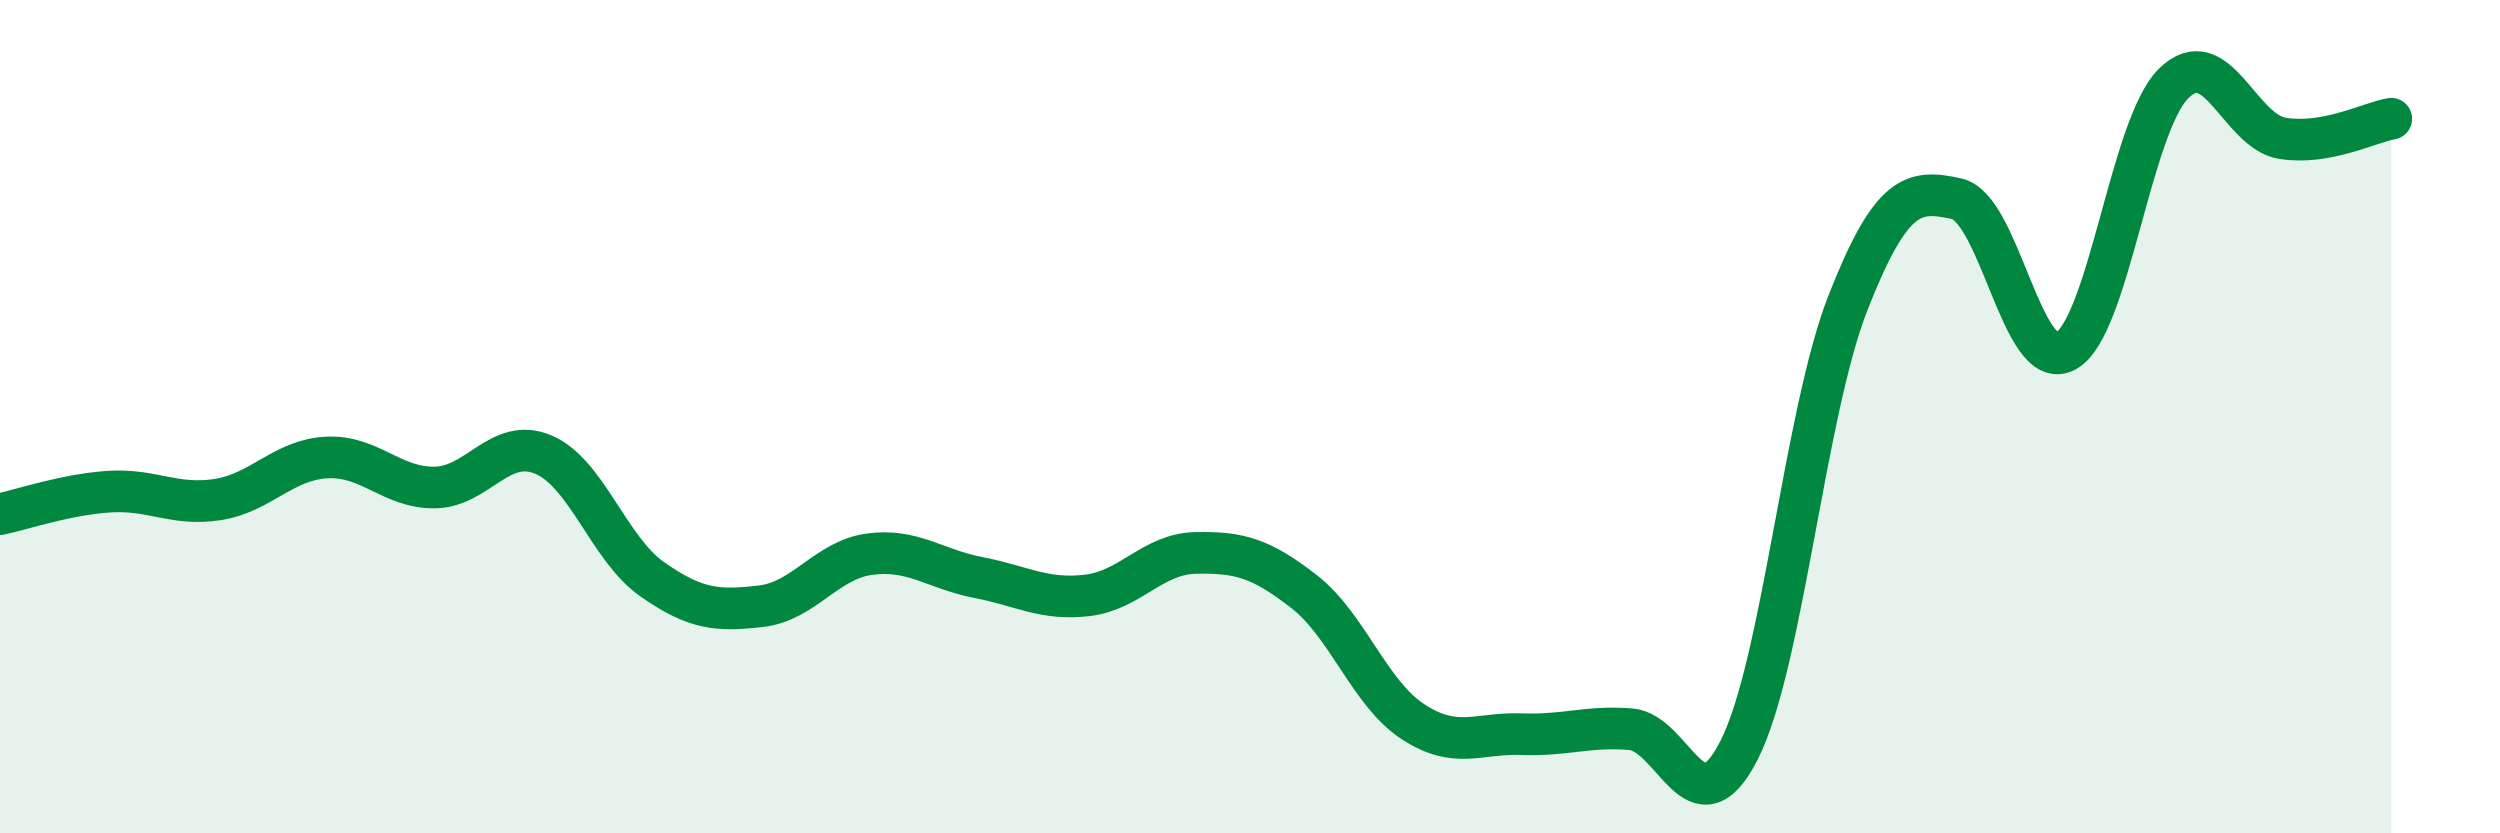 
    <svg width="60" height="20" viewBox="0 0 60 20" xmlns="http://www.w3.org/2000/svg">
      <path
        d="M 0,12.34 C 0.52,12.23 1.57,11.87 2.61,11.8 C 3.65,11.73 4.18,12.15 5.22,11.99 C 6.26,11.83 6.79,11.04 7.83,10.98 C 8.87,10.92 9.39,11.71 10.43,11.7 C 11.47,11.69 12,10.47 13.04,10.91 C 14.08,11.35 14.61,13.17 15.65,13.9 C 16.69,14.63 17.22,14.67 18.26,14.55 C 19.3,14.43 19.83,13.44 20.87,13.3 C 21.91,13.16 22.44,13.66 23.48,13.86 C 24.52,14.06 25.05,14.41 26.09,14.29 C 27.13,14.17 27.66,13.29 28.7,13.27 C 29.74,13.25 30.26,13.39 31.3,14.2 C 32.34,15.01 32.87,16.64 33.91,17.32 C 34.95,18 35.48,17.58 36.52,17.62 C 37.56,17.66 38.09,17.42 39.13,17.5 C 40.17,17.58 40.7,20.05 41.74,18 C 42.78,15.95 43.31,9.92 44.35,7.27 C 45.39,4.62 45.92,4.54 46.96,4.77 C 48,5 48.53,8.98 49.57,8.43 C 50.61,7.88 51.13,3.02 52.17,2 C 53.21,0.98 53.74,3.15 54.78,3.32 C 55.82,3.49 56.87,2.94 57.39,2.85L57.39 20L0 20Z"
        fill="#008740"
        opacity="0.1"
        stroke-linecap="round"
        stroke-linejoin="round"
      />
      <path
        d="M 0,12.34 C 0.52,12.23 1.57,11.87 2.61,11.8 C 3.65,11.73 4.18,12.15 5.22,11.99 C 6.26,11.83 6.79,11.04 7.83,10.98 C 8.87,10.92 9.39,11.71 10.43,11.7 C 11.47,11.69 12,10.47 13.04,10.91 C 14.08,11.35 14.61,13.17 15.65,13.9 C 16.69,14.63 17.22,14.67 18.26,14.55 C 19.3,14.43 19.83,13.44 20.87,13.3 C 21.91,13.16 22.44,13.66 23.48,13.86 C 24.52,14.06 25.05,14.41 26.09,14.29 C 27.13,14.17 27.66,13.29 28.7,13.27 C 29.74,13.25 30.26,13.39 31.3,14.2 C 32.34,15.01 32.87,16.64 33.91,17.32 C 34.95,18 35.48,17.58 36.52,17.62 C 37.56,17.66 38.09,17.42 39.13,17.5 C 40.17,17.58 40.7,20.05 41.74,18 C 42.78,15.95 43.31,9.92 44.35,7.27 C 45.39,4.62 45.92,4.54 46.96,4.77 C 48,5 48.53,8.98 49.57,8.43 C 50.61,7.88 51.13,3.02 52.17,2 C 53.21,0.98 53.74,3.15 54.78,3.32 C 55.82,3.49 56.87,2.94 57.39,2.85"
        stroke="#008740"
        stroke-width="1"
        fill="none"
        stroke-linecap="round"
        stroke-linejoin="round"
      />
    </svg>
  